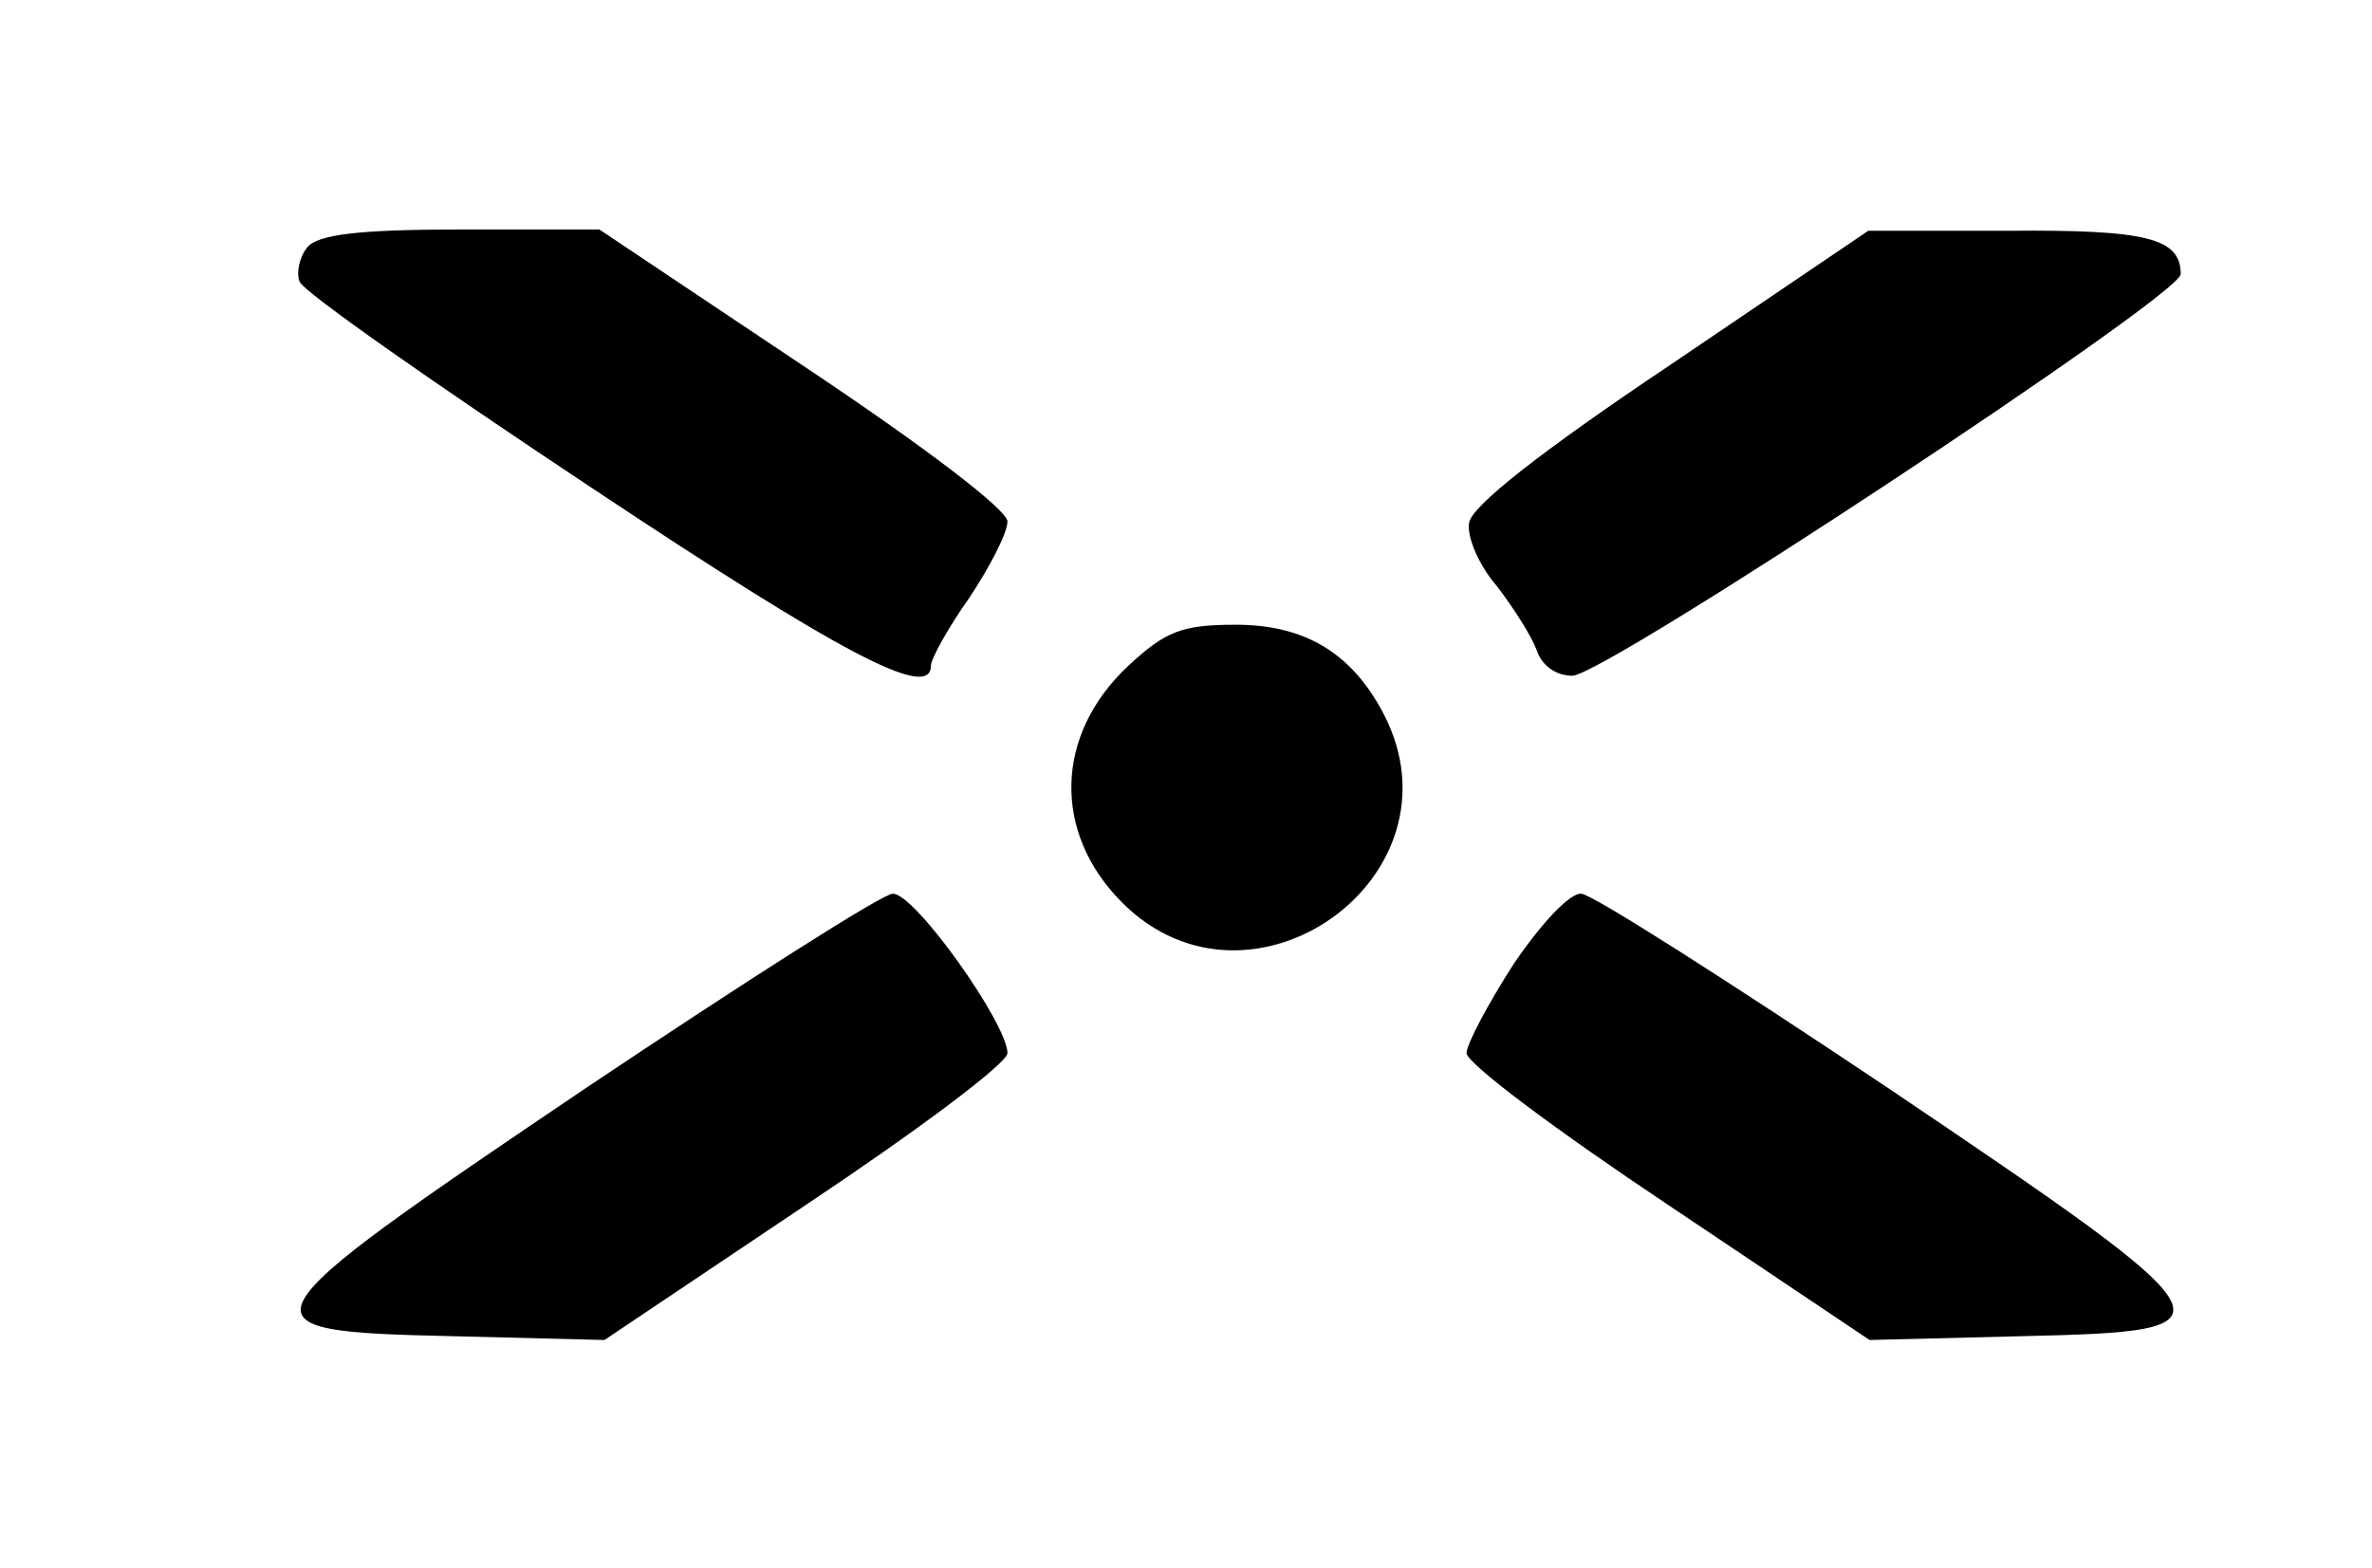 <?xml version="1.0" encoding="UTF-8"?>
<svg data-bbox="23.382 18 147.618 87.1" viewBox="0 0 186 123" height="164" width="248" xmlns="http://www.w3.org/2000/svg" data-type="shape">
    <g>
        <path d="M24.1 19.4c-.6.7-.9 2-.6 2.7.3.8 10.6 8 22.8 16.1C66 51.3 73 55 73 52.2c0-.5 1.3-2.9 3-5.3 1.6-2.4 3-5.1 3-6 0-.9-6.4-5.8-16-12.2L47 18H36.1c-8 0-11.2.4-12 1.4z"/>
        <path d="M131 28.6c-10.3 6.9-15.6 11.1-15.8 12.4-.2 1.1.8 3.4 2.2 5 1.3 1.7 2.7 3.9 3.1 5 .4 1.2 1.5 2 2.8 2 2.5 0 47.7-29.8 47.7-31.5 0-2.8-2.6-3.5-13.5-3.4h-11L131 28.6z"/>
        <path d="M88.5 52.2c-5.8 5.4-6 13.1-.5 18.6 10.1 10.1 27.1-2.1 20.5-14.8-2.5-4.8-6.2-7-11.6-7-4.2 0-5.5.5-8.4 3.2z"/>
        <path d="M46 85.3c-27.7 18.7-27.9 19.1-10.6 19.5l12 .3 15.8-10.6C71.9 88.7 79 83.4 79 82.6c0-2.3-7.3-12.6-9-12.5-.8 0-11.6 6.9-24 15.2z"/>
        <path d="M118.7 75.6c-2 3.1-3.7 6.3-3.7 7 0 .8 7.1 6.1 15.8 11.9l15.8 10.6 12-.3c17.3-.4 17.1-.8-10.6-19.5-12.4-8.3-23.2-15.2-24-15.2-.9-.1-3.2 2.4-5.3 5.5z"/>
    </g>
</svg>
